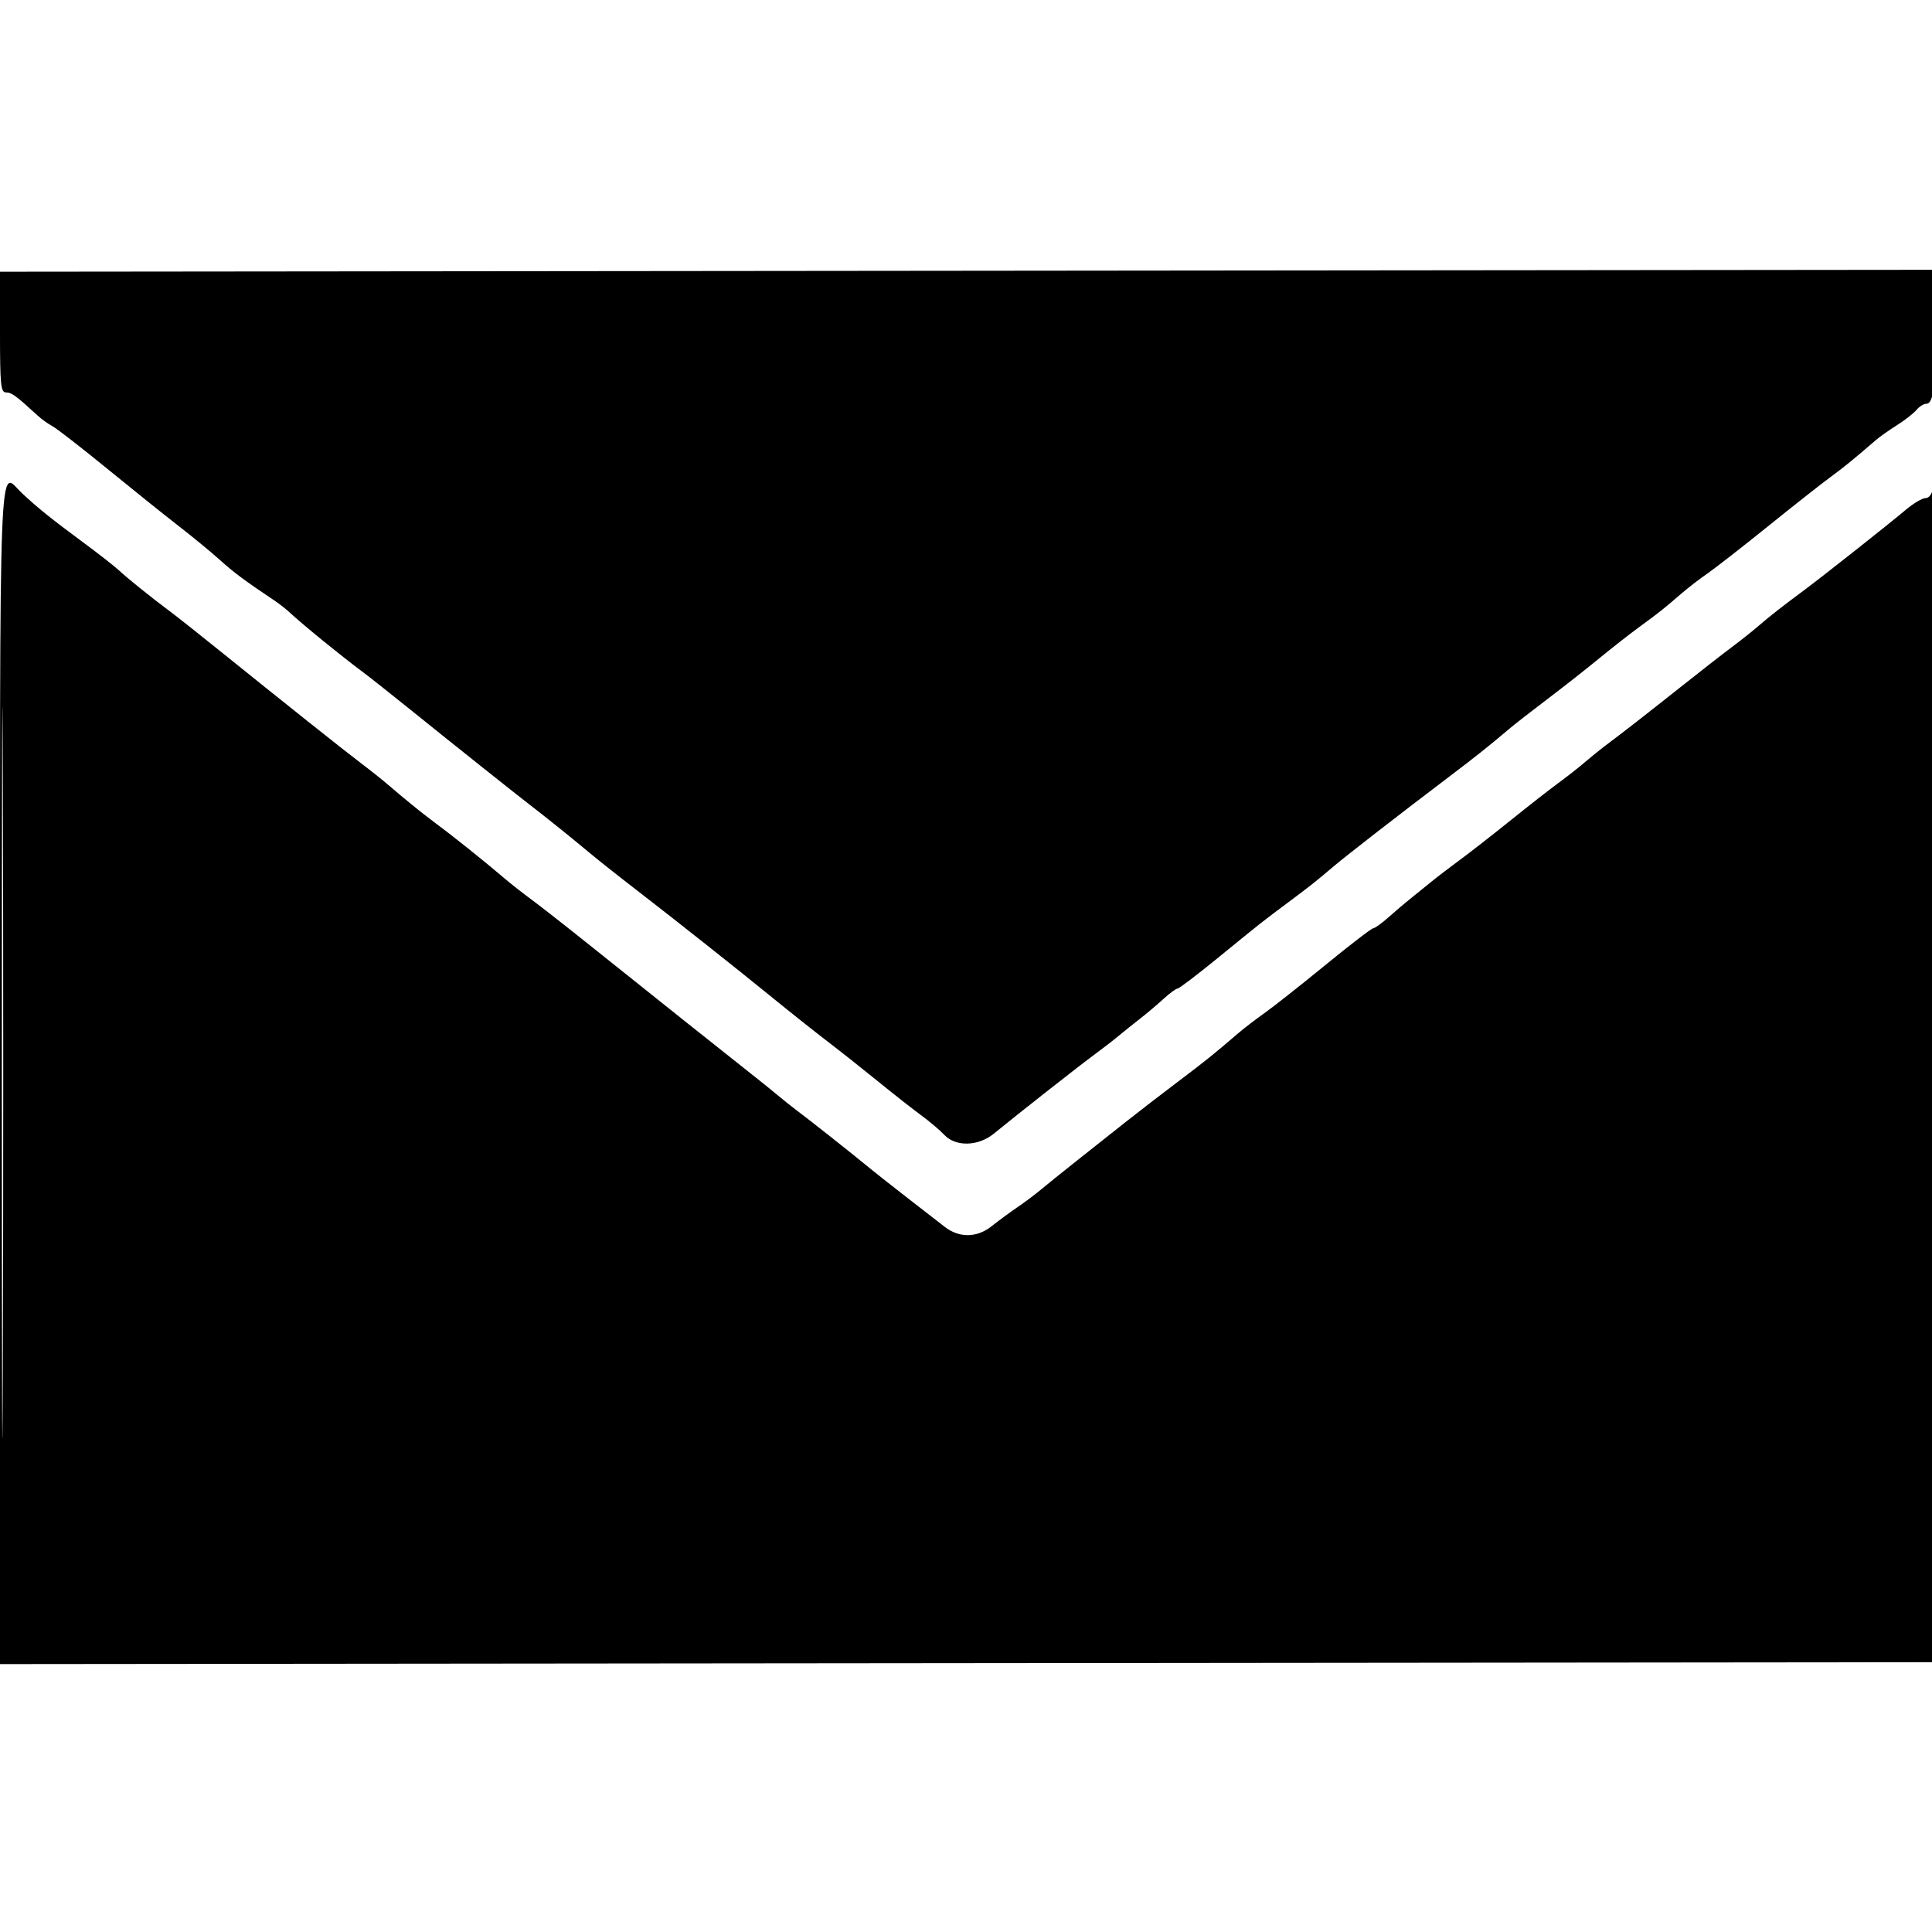 <svg xmlns="http://www.w3.org/2000/svg" width="512" height="512" viewBox="0 0 512 512" version="1.1">
	<path d="M -0 88.004 C -0 102.038, 0.197 104, 1.609 104 C 3.069 104, 4.232 104.853, 10.026 110.174 C 11.028 111.095, 12.778 112.346, 13.914 112.954 C 15.050 113.562, 21.610 118.658, 28.493 124.280 C 35.375 129.901, 43.915 136.750, 47.469 139.500 C 51.024 142.250, 55.860 146.232, 58.216 148.348 C 62.058 151.799, 64.747 153.801, 72.660 159.102 C 73.975 159.982, 75.827 161.429, 76.775 162.316 C 80.115 165.438, 90.366 173.793, 96.020 178 C 97.868 179.375, 103.562 183.875, 108.674 188 C 119.509 196.743, 136.233 210.067, 140.393 213.272 C 144.257 216.248, 150.881 221.549, 154.152 224.283 C 158.399 227.834, 162.046 230.737, 169.237 236.294 C 179.786 244.446, 195.422 256.837, 204.868 264.531 C 209.616 268.398, 216.200 273.625, 219.500 276.147 C 222.800 278.669, 228.751 283.381, 232.724 286.616 C 236.698 289.852, 241.789 293.850, 244.039 295.500 C 246.289 297.150, 249.081 299.512, 250.245 300.750 C 253.258 303.954, 259.232 303.812, 263.363 300.437 C 269.900 295.097, 286.080 282.380, 290 279.500 C 292.246 277.850, 295.157 275.600, 296.470 274.500 C 297.782 273.400, 300.307 271.375, 302.080 270 C 303.854 268.625, 306.653 266.262, 308.301 264.750 C 309.948 263.238, 311.627 262, 312.031 262 C 312.434 262, 317.205 258.377, 322.632 253.949 C 334.544 244.230, 334.095 244.585, 341.523 239.033 C 347.601 234.491, 348.209 234.008, 353.500 229.536 C 356.892 226.669, 370.340 216.226, 383 206.628 C 391.292 200.341, 394.428 197.851, 399.848 193.248 C 401.307 192.010, 405.875 188.444, 410 185.325 C 414.125 182.206, 420.280 177.369, 423.678 174.577 C 427.075 171.785, 432.011 167.925, 434.645 166 C 439.769 162.256, 440.753 161.473, 445.667 157.233 C 447.409 155.730, 450.469 153.375, 452.466 152 C 454.464 150.625, 461.679 145, 468.500 139.500 C 475.322 134, 482.747 128.150, 485 126.500 C 488.639 123.836, 491.211 121.741, 497.216 116.551 C 498.160 115.735, 500.641 113.989, 502.731 112.670 C 504.820 111.351, 507.140 109.536, 507.887 108.636 C 508.634 107.736, 509.809 107, 510.497 107 C 512.413 107, 513 102.105, 513 86.125 L 513 71.500 256.500 71.754 L -0 72.008 -0 88.004 M -0 284.502 L -0 441.004 256.250 440.752 L 512.500 440.500 512.602 283.500 C 512.658 197.150, 512.515 127.737, 512.285 129.250 C 512.035 130.898, 511.241 132, 510.305 132 C 509.446 132, 507.113 133.372, 505.122 135.048 C 500.372 139.047, 483.121 152.683, 477.985 156.500 C 471.960 160.977, 469.090 163.229, 465.876 166 C 464.281 167.375, 461.162 169.850, 458.946 171.500 C 456.729 173.150, 450.547 177.969, 445.208 182.208 C 435.950 189.558, 430.254 193.993, 425.204 197.779 C 423.941 198.725, 421.601 200.625, 420.003 202 C 418.405 203.375, 415.252 205.850, 412.996 207.500 C 410.740 209.150, 404.981 213.650, 400.197 217.501 C 395.414 221.351, 389.355 226.076, 386.732 228.001 C 384.110 229.925, 380.735 232.510, 379.232 233.744 C 377.730 234.978, 375.375 236.880, 374 237.971 C 372.625 239.061, 369.971 241.314, 368.102 242.977 C 366.233 244.640, 364.353 246, 363.925 246 C 363.496 246, 357.784 250.387, 351.231 255.750 C 344.678 261.113, 337.405 266.850, 335.069 268.500 C 332.733 270.150, 329.517 272.625, 327.923 274 C 321.843 279.243, 319.273 281.307, 311.959 286.818 C 307.811 289.943, 301.579 294.750, 298.110 297.500 C 294.641 300.250, 288.810 304.871, 285.152 307.769 C 281.493 310.666, 277.305 314.041, 275.845 315.269 C 274.385 316.496, 271.542 318.625, 269.526 320 C 267.511 321.375, 264.484 323.603, 262.799 324.950 C 258.930 328.045, 254.228 328.121, 250.400 325.150 C 248.805 323.913, 244.350 320.457, 240.500 317.471 C 236.650 314.485, 232.375 311.119, 231 309.991 C 225.230 305.258, 214.860 297.049, 211.136 294.266 C 209.835 293.295, 207.585 291.502, 206.136 290.283 C 204.686 289.064, 201.620 286.589, 199.323 284.783 C 193.568 280.260, 171.226 262.457, 156.927 251 C 150.406 245.775, 143.233 240.150, 140.987 238.500 C 138.740 236.850, 135.580 234.375, 133.963 233 C 127.731 227.699, 120.121 221.624, 114.193 217.215 C 111.507 215.218, 107.001 211.548, 102.880 208 C 101.282 206.625, 98.178 204.150, 95.981 202.500 C 91.902 199.437, 75.084 186.052, 57.930 172.218 C 52.667 167.973, 46.853 163.375, 45.011 162 C 39.922 158.203, 33.733 153.224, 31.500 151.130 C 30.400 150.099, 26.125 146.760, 22 143.709 C 13.511 137.431, 10.112 134.698, 5.879 130.750 C -0.463 124.834, 0 112.716, -0 284.502 M 0.488 284.500 C 0.488 370.850, 0.606 406.027, 0.750 362.671 C 0.894 319.316, 0.894 248.666, 0.750 205.671 C 0.606 162.677, 0.488 198.150, 0.488 284.500" stroke="none" fill="black" fill-rule="evenodd"/>
</svg>